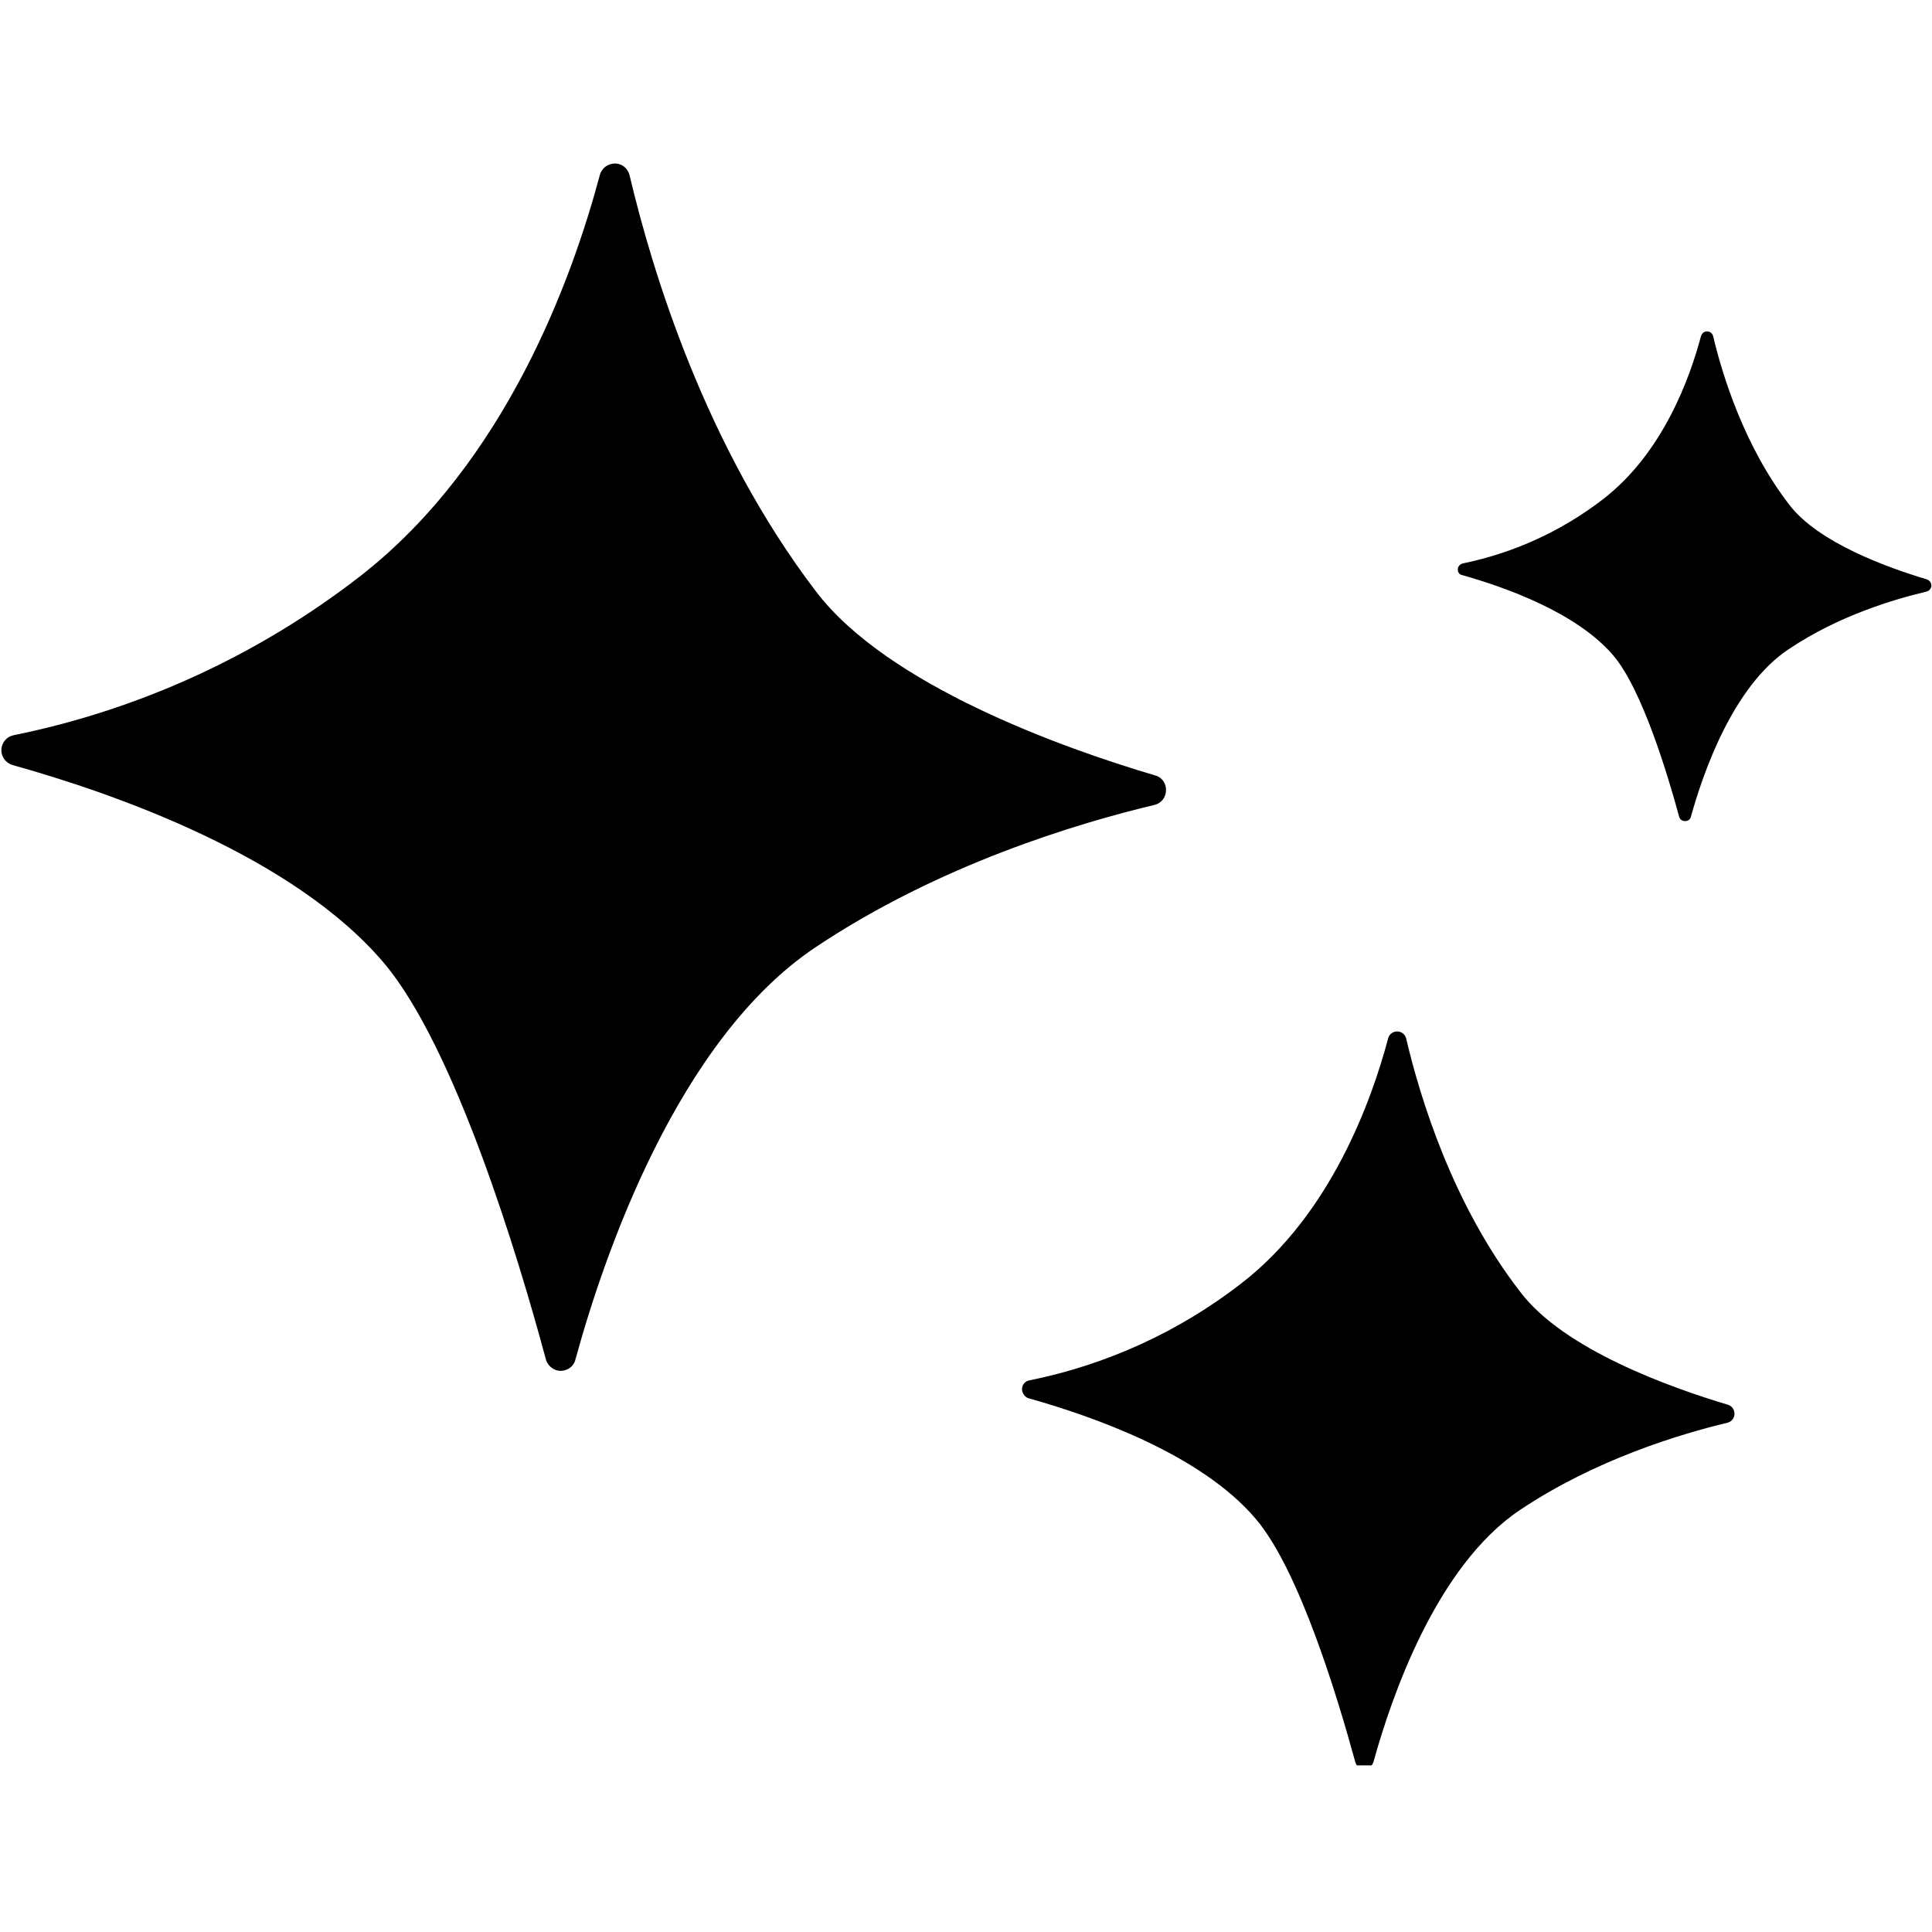 <svg version="1.0" preserveAspectRatio="xMidYMid meet" height="100" viewBox="0 0 75 75" zoomAndPan="magnify" width="100" xmlns:xlink="http://www.w3.org/1999/xlink" xmlns="http://www.w3.org/2000/svg"><defs><clipPath id="242345ea70"><path clip-rule="nonzero" d="M 0 6.281 L 75 6.281 L 75 68.531 L 0 68.531 Z M 0 6.281"></path></clipPath></defs><rect fill-opacity="1" height="90" y="-7.5" fill="#ffffff" width="90" x="-7.5"></rect><rect fill-opacity="1" height="90" y="-7.5" fill="#ffffff" width="90" x="-7.5"></rect><g clip-path="url(#242345ea70)"><path fill-rule="nonzero" fill-opacity="1" d="M 24.441 6.809 C 24.359 6.48 24.051 6.285 23.723 6.367 C 23.512 6.414 23.332 6.594 23.281 6.809 C 22.238 10.719 19.664 17.941 13.988 22.363 C 10.043 25.426 5.43 27.547 0.539 28.539 C 0.211 28.605 0 28.914 0.066 29.242 C 0.113 29.469 0.277 29.633 0.488 29.699 C 4.469 30.809 11.379 33.238 14.887 37.363 C 17.656 40.621 20.121 48.789 21.195 52.785 C 21.293 53.094 21.621 53.289 21.93 53.191 C 22.125 53.145 22.289 52.98 22.336 52.785 C 23.445 48.727 26.316 40.328 31.68 36.758 C 36.473 33.562 41.805 31.965 44.82 31.246 C 45.148 31.164 45.324 30.84 45.246 30.512 C 45.195 30.316 45.051 30.156 44.852 30.105 C 41.219 29.031 34.449 26.602 31.68 22.965 C 27.375 17.324 25.32 10.523 24.441 6.809 Z M 54.586 40.312 C 54.539 40.117 54.344 40.004 54.148 40.051 C 54.016 40.086 53.918 40.184 53.887 40.312 C 53.25 42.711 51.668 47.129 48.195 49.816 C 45.781 51.691 42.961 52.98 39.961 53.586 C 39.766 53.617 39.637 53.812 39.684 54.008 C 39.719 54.137 39.816 54.254 39.945 54.285 C 42.375 54.969 46.613 56.438 48.75 58.965 C 50.445 60.953 51.945 65.961 52.613 68.406 C 52.664 68.602 52.875 68.715 53.055 68.664 C 53.184 68.633 53.266 68.535 53.316 68.406 C 54 65.926 55.746 60.789 59.023 58.605 C 61.957 56.648 65.219 55.672 67.059 55.23 C 67.254 55.184 67.371 54.988 67.32 54.789 C 67.289 54.66 67.191 54.562 67.074 54.531 C 64.844 53.863 60.719 52.395 59.023 50.16 C 56.379 46.754 55.125 42.594 54.586 40.312 Z M 66.504 13.051 C 66.473 12.922 66.344 12.84 66.211 12.871 C 66.129 12.887 66.066 12.953 66.031 13.051 C 65.609 14.648 64.566 17.566 62.25 19.363 C 60.652 20.602 58.777 21.465 56.789 21.871 C 56.656 21.906 56.574 22.02 56.594 22.148 C 56.609 22.246 56.676 22.312 56.773 22.328 C 58.387 22.785 61.191 23.762 62.625 25.441 C 63.75 26.762 64.746 30.09 65.184 31.703 C 65.219 31.836 65.348 31.898 65.477 31.867 C 65.559 31.852 65.625 31.785 65.641 31.703 C 66.098 30.059 67.254 26.648 69.441 25.199 C 71.379 23.895 73.551 23.258 74.789 22.965 C 74.918 22.934 75 22.801 74.969 22.672 C 74.949 22.59 74.887 22.523 74.805 22.492 C 73.32 22.051 70.582 21.074 69.457 19.59 C 67.711 17.324 66.863 14.566 66.504 13.051 Z M 66.504 13.051" fill="#000000"></path></g></svg>